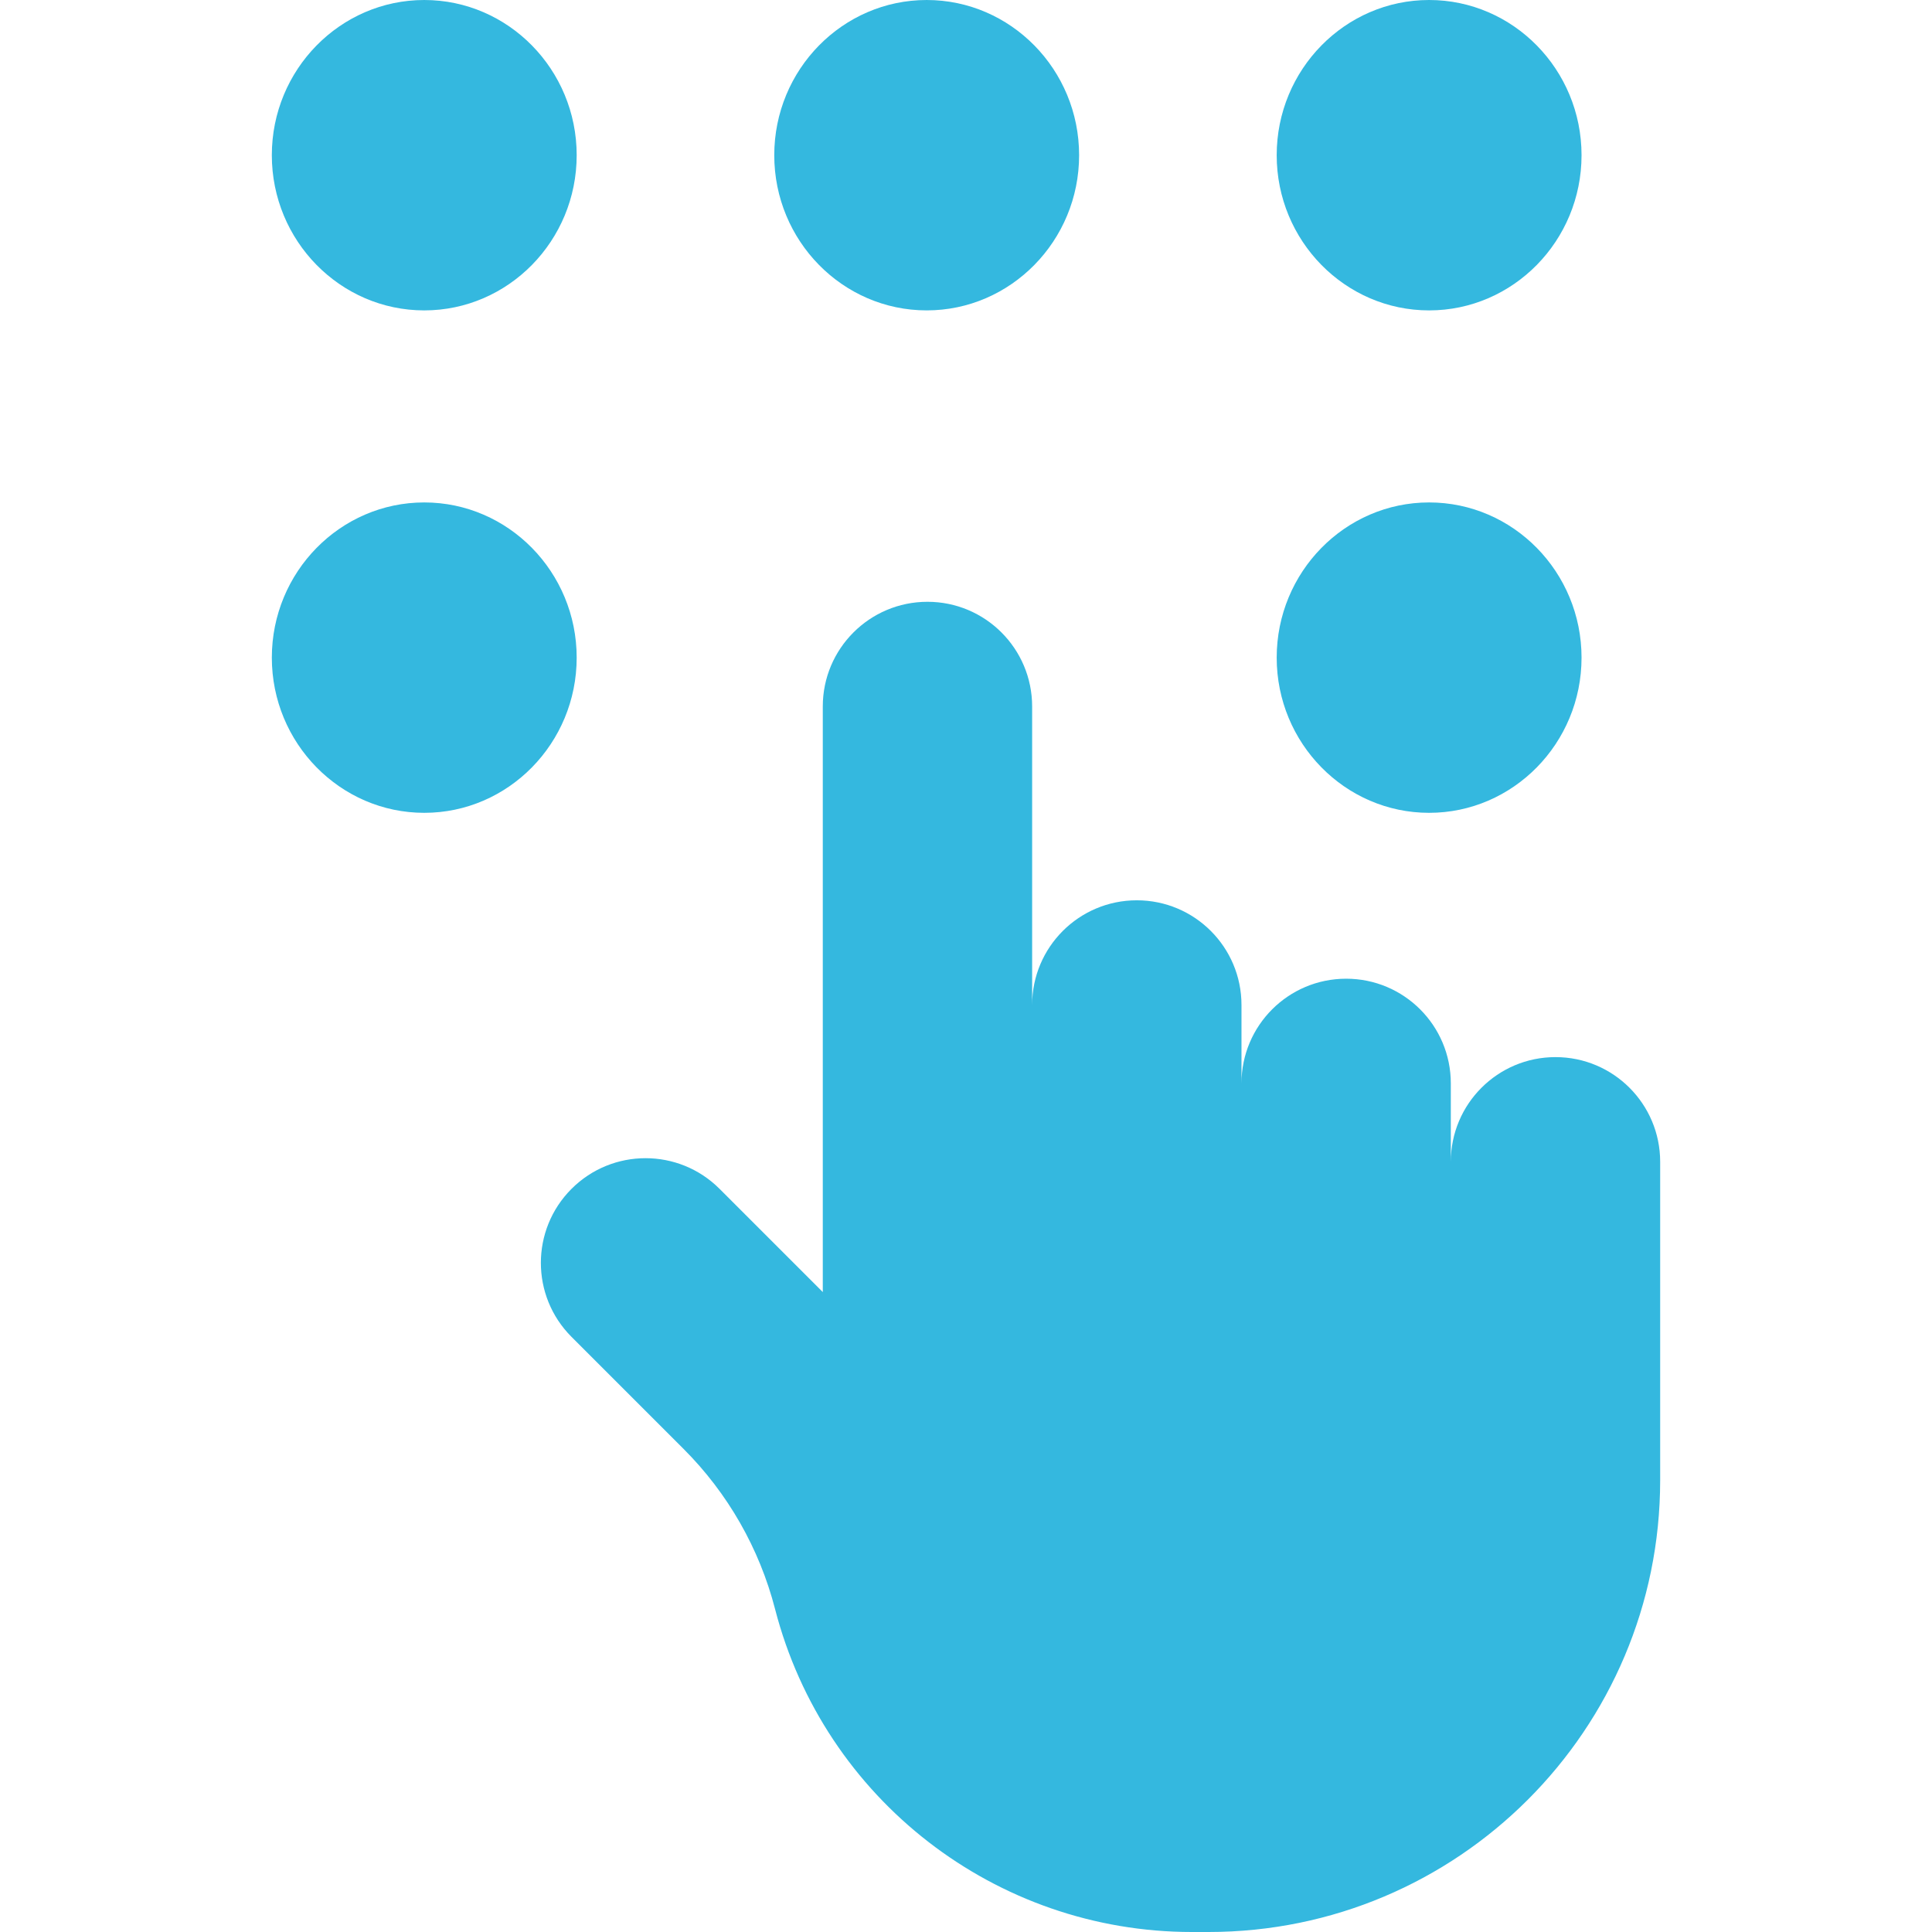 <?xml version="1.0"?>
<svg xmlns="http://www.w3.org/2000/svg" xmlns:xlink="http://www.w3.org/1999/xlink" xmlns:svgjs="http://svgjs.com/svgjs" version="1.1" width="512" height="512" x="0" y="0" viewBox="0 0 512.001 512.001" style="enable-background:new 0 0 512 512" xml:space="preserve" class=""><g>
<g xmlns="http://www.w3.org/2000/svg">
	<g>
		<path d="M412.222,280.145c-15.32,0-27.74,12.42-27.74,27.74v-20.78c0-15.319-12.419-27.738-27.738-27.738    c-15.319,0-27.738,12.419-27.738,27.738v-20.778c0-15.32-12.419-27.739-27.739-27.739s-27.739,12.419-27.739,27.739v-79.106    c0-15.32-12.42-27.74-27.74-27.74s-27.74,12.419-27.74,27.74v155.192l-27.357-27.357c-10.833-10.833-28.397-10.833-39.23,0    c-10.833,10.833-10.833,28.397,0,39.23l29.694,29.694c11.728,11.728,20.1,26.383,24.247,42.442    c13.009,50.379,58.452,85.579,110.484,85.579h4.351c66.122,0,119.725-53.603,119.725-119.724v-23.522v-60.87    C439.962,292.564,427.542,280.145,412.222,280.145z" fill="#34b8df" data-original="#000000" style="" class=""/>
	</g>
</g>
<g xmlns="http://www.w3.org/2000/svg">
	<g>
		<path d="M112.433,0.001c-22.274,0-40.395,18.451-40.395,41.13c0,22.678,18.121,41.128,40.395,41.128    c22.274,0,40.394-18.45,40.394-41.128C152.827,18.452,134.706,0.001,112.433,0.001z" fill="#34b8df" data-original="#000000" style="" class=""/>
	</g>
</g>
<g xmlns="http://www.w3.org/2000/svg">
	<g>
		<path d="M245.584,0.001c-22.274,0-40.396,18.451-40.396,41.129c0,22.678,18.122,41.127,40.396,41.127    c22.273,0,40.393-18.45,40.393-41.127C285.977,18.452,267.857,0.001,245.584,0.001z" fill="#34b8df" data-original="#000000" style="" class=""/>
	</g>
</g>
<g xmlns="http://www.w3.org/2000/svg">
	<g>
		<path d="M378.732,0c-22.273,0-40.394,18.451-40.394,41.13c-0.001,22.679,18.12,41.129,40.394,41.129s40.394-18.45,40.394-41.129    C419.126,18.451,401.005,0,378.732,0z" fill="#34b8df" data-original="#000000" style="" class=""/>
	</g>
</g>
<g xmlns="http://www.w3.org/2000/svg">
	<g>
		<path d="M378.732,133.151c-22.273,0-40.394,18.451-40.394,41.13c-0.001,22.678,18.12,41.128,40.394,41.128    s40.394-18.45,40.394-41.128C419.126,151.602,401.005,133.151,378.732,133.151z" fill="#34b8df" data-original="#000000" style="" class=""/>
	</g>
</g>
<g xmlns="http://www.w3.org/2000/svg">
	<g>
		<path d="M112.433,133.151c-22.274,0-40.394,18.451-40.394,41.13c0,22.678,18.121,41.128,40.394,41.128    c22.274,0,40.394-18.45,40.394-41.128C152.827,151.602,134.706,133.151,112.433,133.151z" fill="#34b8df" data-original="#000000" style="" class=""/>
	</g>
</g>
<g xmlns="http://www.w3.org/2000/svg">
</g>
<g xmlns="http://www.w3.org/2000/svg">
</g>
<g xmlns="http://www.w3.org/2000/svg">
</g>
<g xmlns="http://www.w3.org/2000/svg">
</g>
<g xmlns="http://www.w3.org/2000/svg">
</g>
<g xmlns="http://www.w3.org/2000/svg">
</g>
<g xmlns="http://www.w3.org/2000/svg">
</g>
<g xmlns="http://www.w3.org/2000/svg">
</g>
<g xmlns="http://www.w3.org/2000/svg">
</g>
<g xmlns="http://www.w3.org/2000/svg">
</g>
<g xmlns="http://www.w3.org/2000/svg">
</g>
<g xmlns="http://www.w3.org/2000/svg">
</g>
<g xmlns="http://www.w3.org/2000/svg">
</g>
<g xmlns="http://www.w3.org/2000/svg">
</g>
<g xmlns="http://www.w3.org/2000/svg">
</g>
</g></svg>
